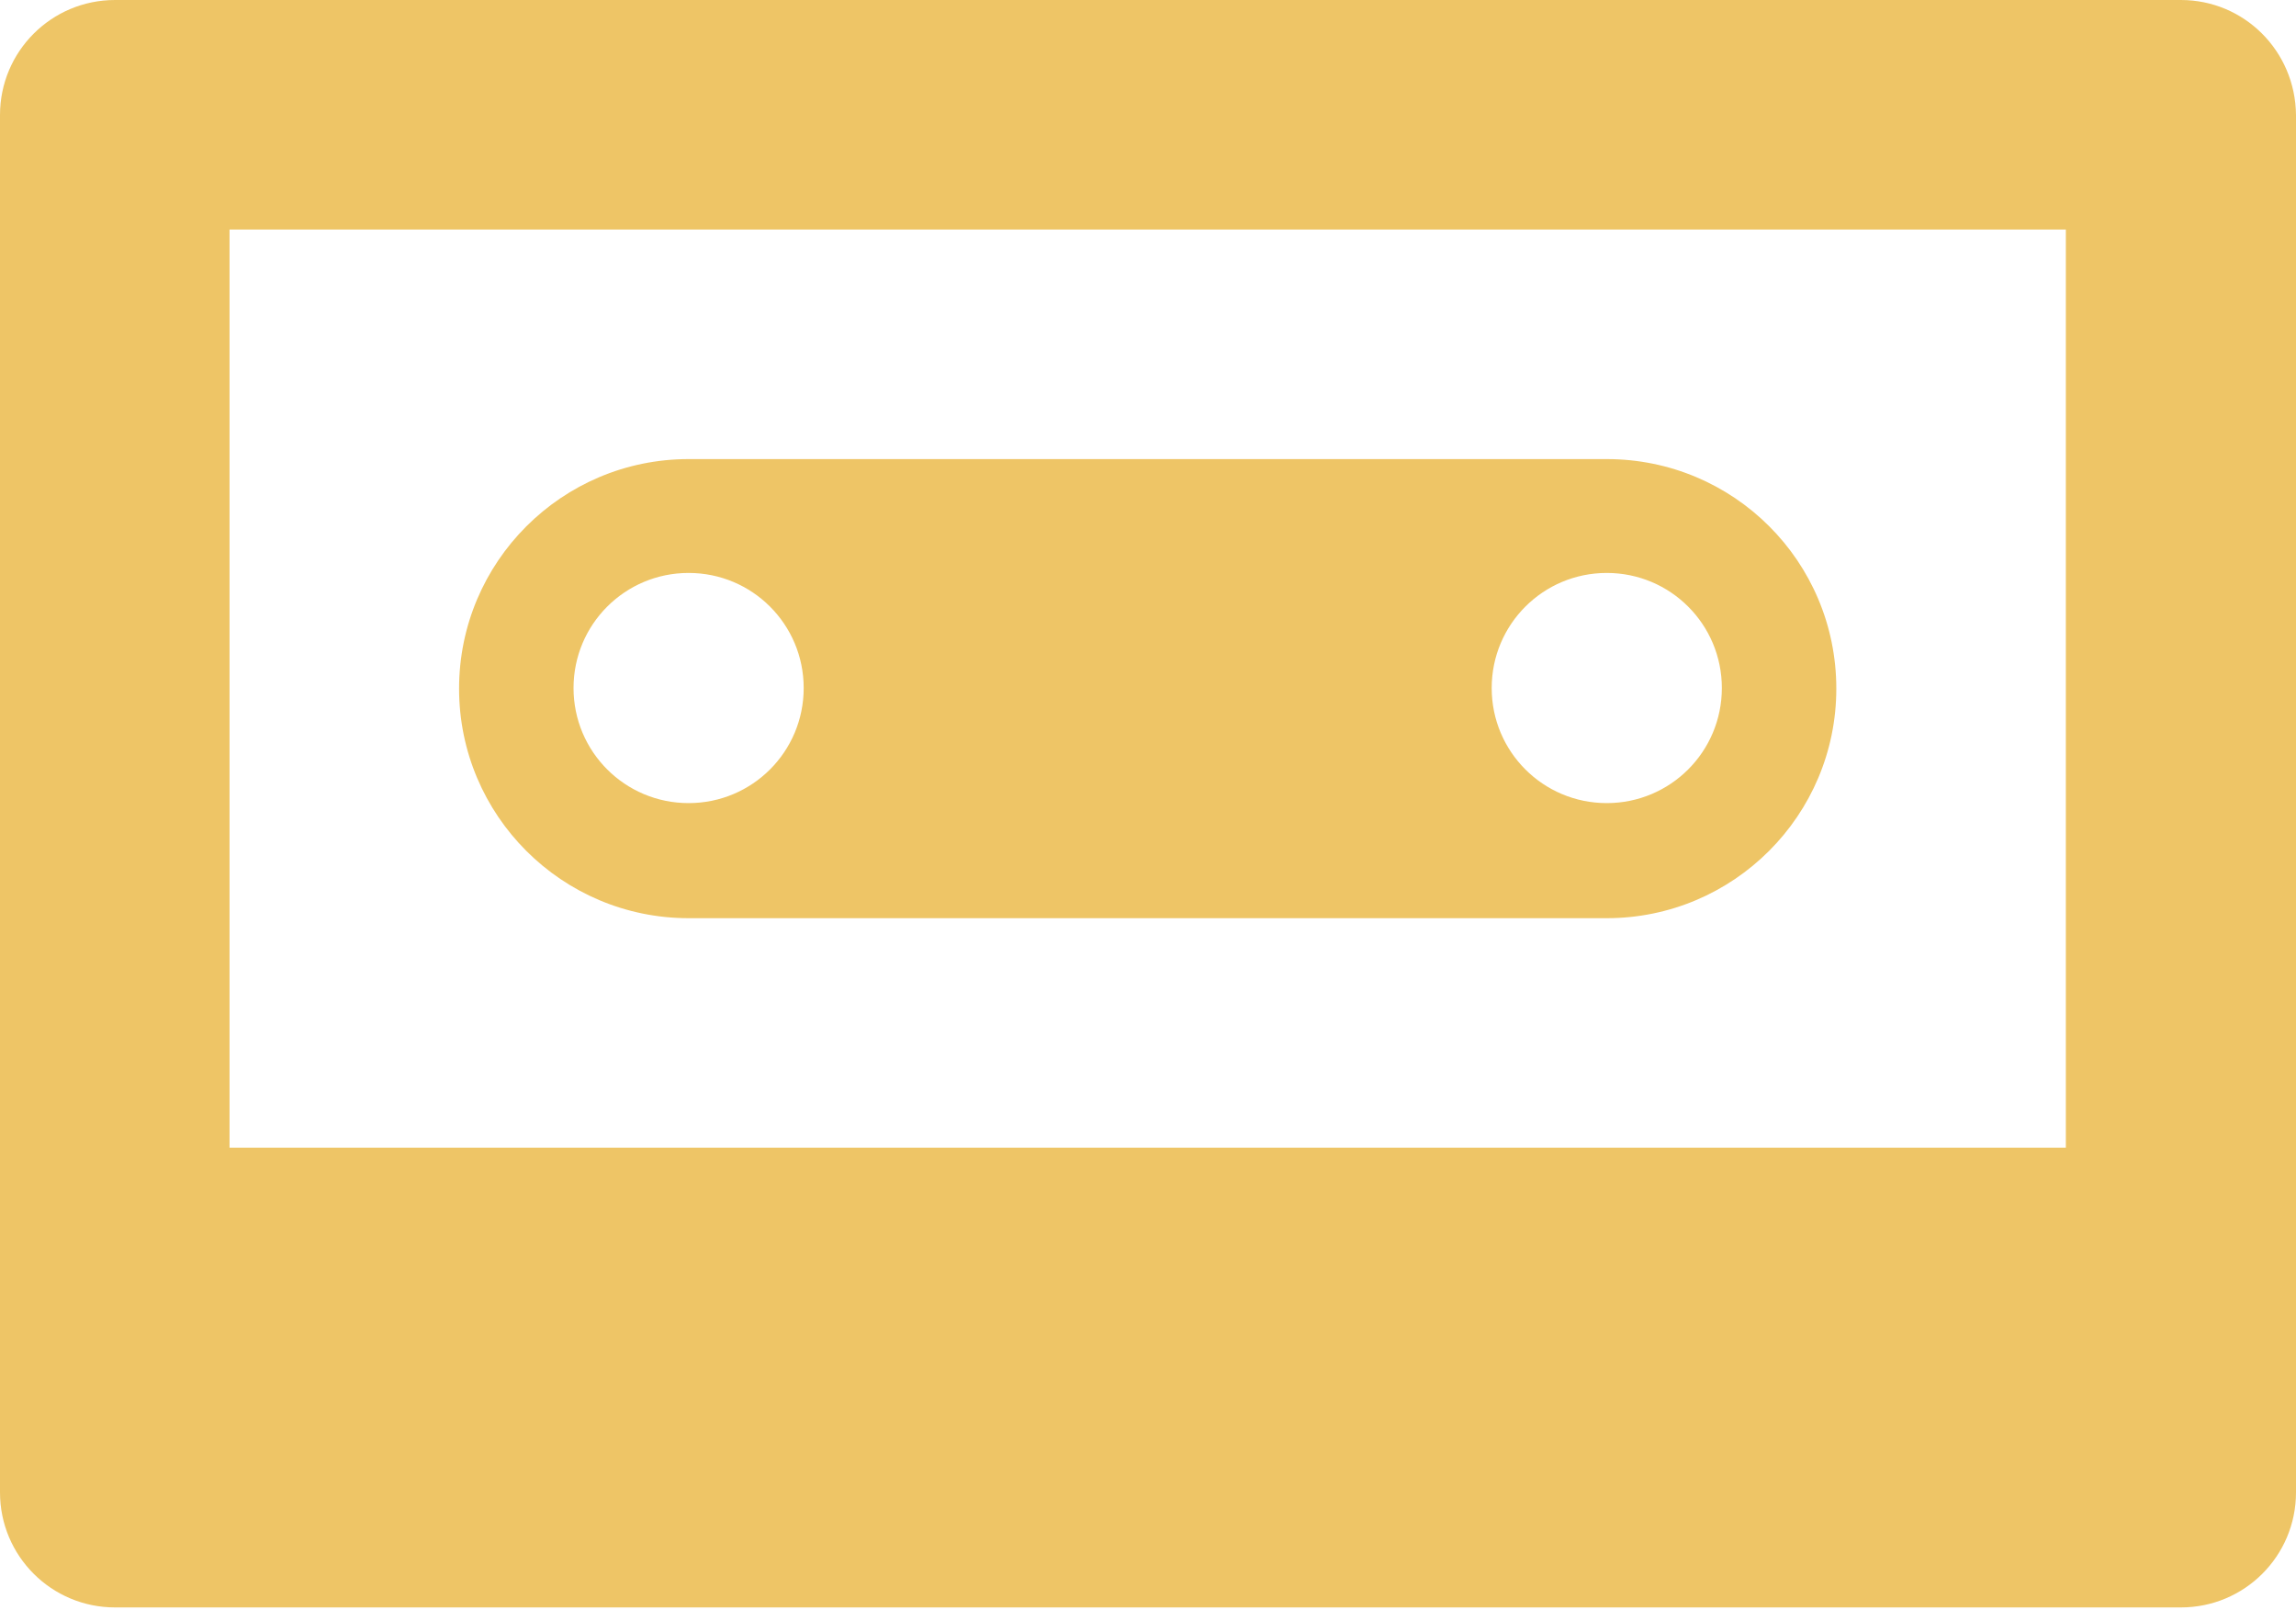 <?xml version="1.0" encoding="UTF-8"?> <svg xmlns="http://www.w3.org/2000/svg" width="512" height="359" viewBox="0 0 512 359" fill="none"><path d="M486.339 0H25.661C11.466 0 0 11.466 0 25.661V332.78C0 346.975 11.466 358.441 25.661 358.441H486.339C500.534 358.441 512 346.975 512 332.78V25.661C511.864 11.329 500.398 0 486.339 0ZM460.677 255.932H51.186V51.186H460.677V255.932Z" fill="#EEC566"></path><path d="M358.304 102.373H153.559C125.304 102.373 102.373 125.305 102.373 153.559C102.373 181.814 125.304 204.746 153.559 204.746H358.304C386.559 204.746 409.491 181.814 409.491 153.559C409.491 125.168 386.559 102.373 358.304 102.373ZM153.559 179.084C139.363 179.084 127.898 167.619 127.898 153.423C127.898 139.227 139.363 127.761 153.559 127.761C167.755 127.761 179.22 139.227 179.22 153.423C179.22 167.619 167.755 179.084 153.559 179.084ZM358.304 179.084C344.109 179.084 332.643 167.619 332.643 153.423C332.643 139.227 344.109 127.761 358.304 127.761C372.5 127.761 383.966 139.227 383.966 153.423C383.966 167.619 372.5 179.084 358.304 179.084Z" fill="#EEC566"></path></svg> 